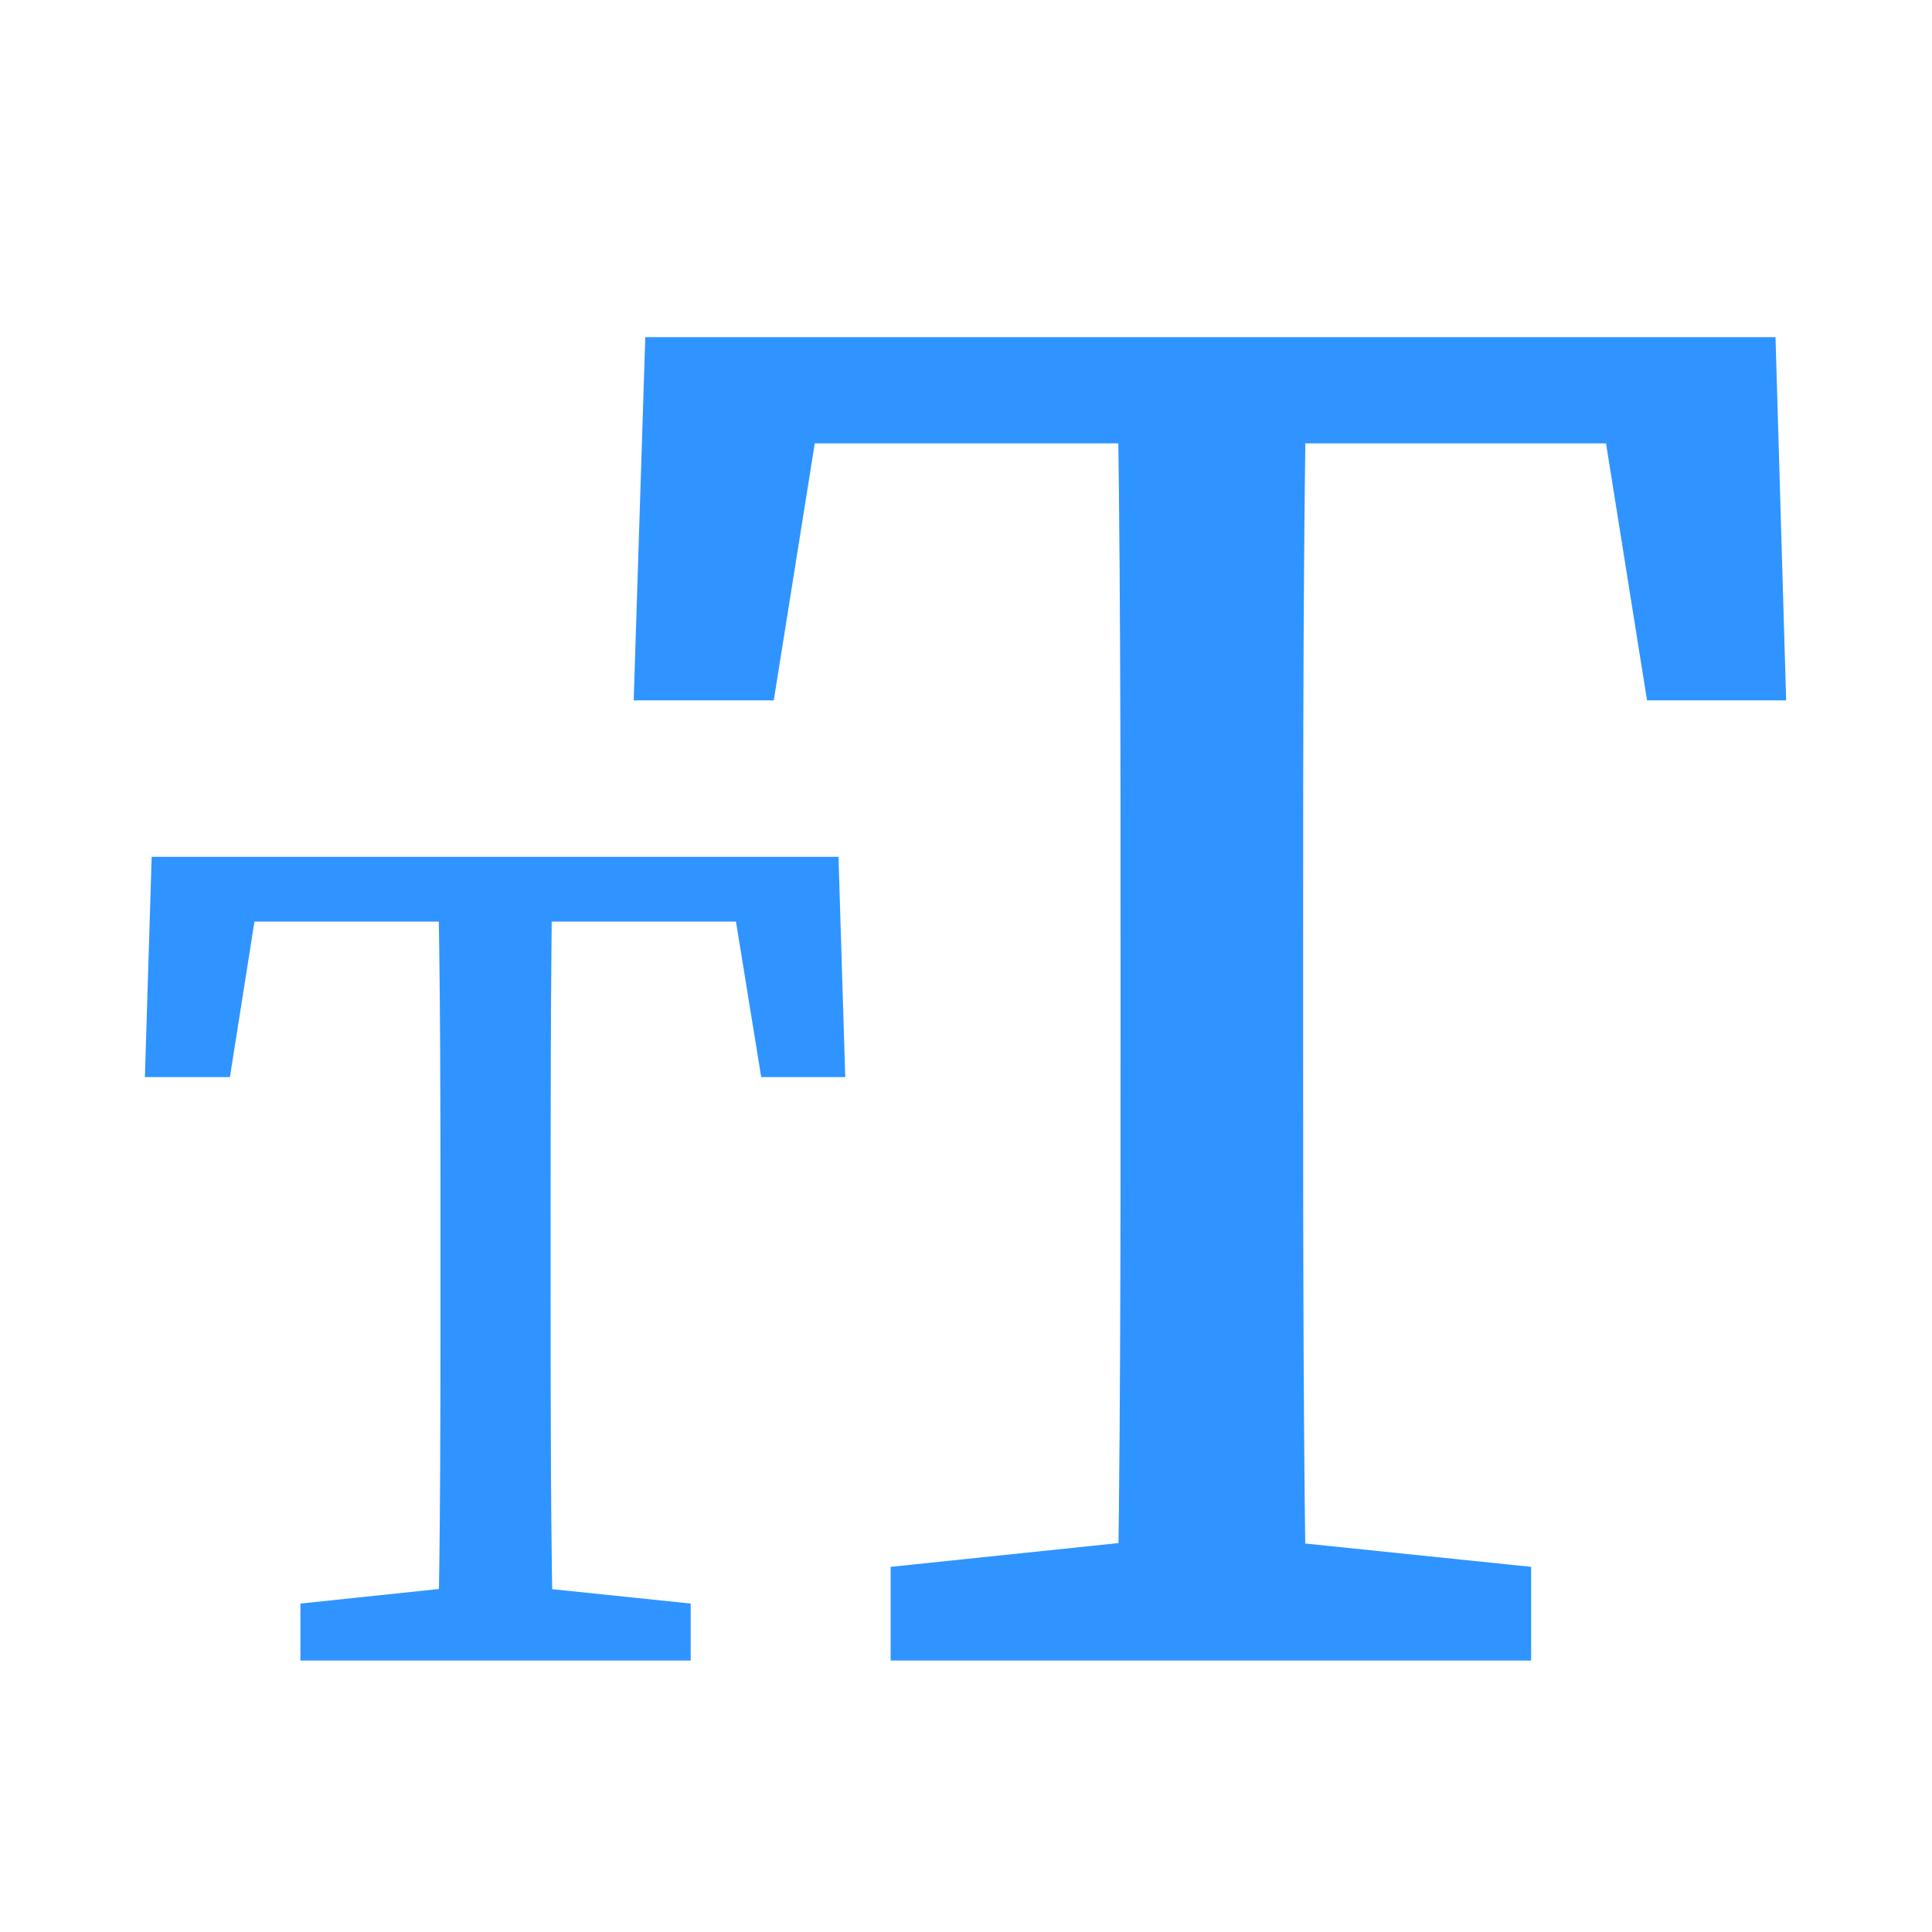<svg fill="none" xmlns="http://www.w3.org/2000/svg" viewBox="0 0 20 20" class="design-iconfont">
  <path d="M2 9.54L2.74 8.87L2.38 11.15H1.5L1.57 8.87H8.68L8.75 11.15H7.88L7.51 8.87L8.24 9.54H2ZM5.32 16.41L7.15 16.6V17.19H3.11V16.6L4.92 16.41H5.32ZM4.56 12.76C4.56 11.47 4.56 10.16 4.53 8.87H5.72C5.7 10.13 5.7 11.44 5.7 12.76V13.3C5.7 14.6 5.7 15.9 5.73 17.19H4.53C4.56 15.92 4.56 14.62 4.56 13.3V12.76ZM7.39 4.59L8.61 3.49L8.01 7.25H6.56L6.68 3.49H18.38L18.49 7.25H17.05L16.45 3.49L17.66 4.59H7.39ZM12.85 15.91L15.85 16.22V17.19H9.22V16.22L12.19 15.91H12.85ZM11.6 9.89C11.6 7.76 11.6 5.62 11.56 3.49H13.53C13.49 5.58 13.49 7.72 13.49 9.89V10.78C13.49 12.91 13.49 15.06 13.53 17.19H11.56C11.6 15.1 11.6 12.96 11.6 10.79V9.89Z" fill="#2F94FF"/>
</svg>
